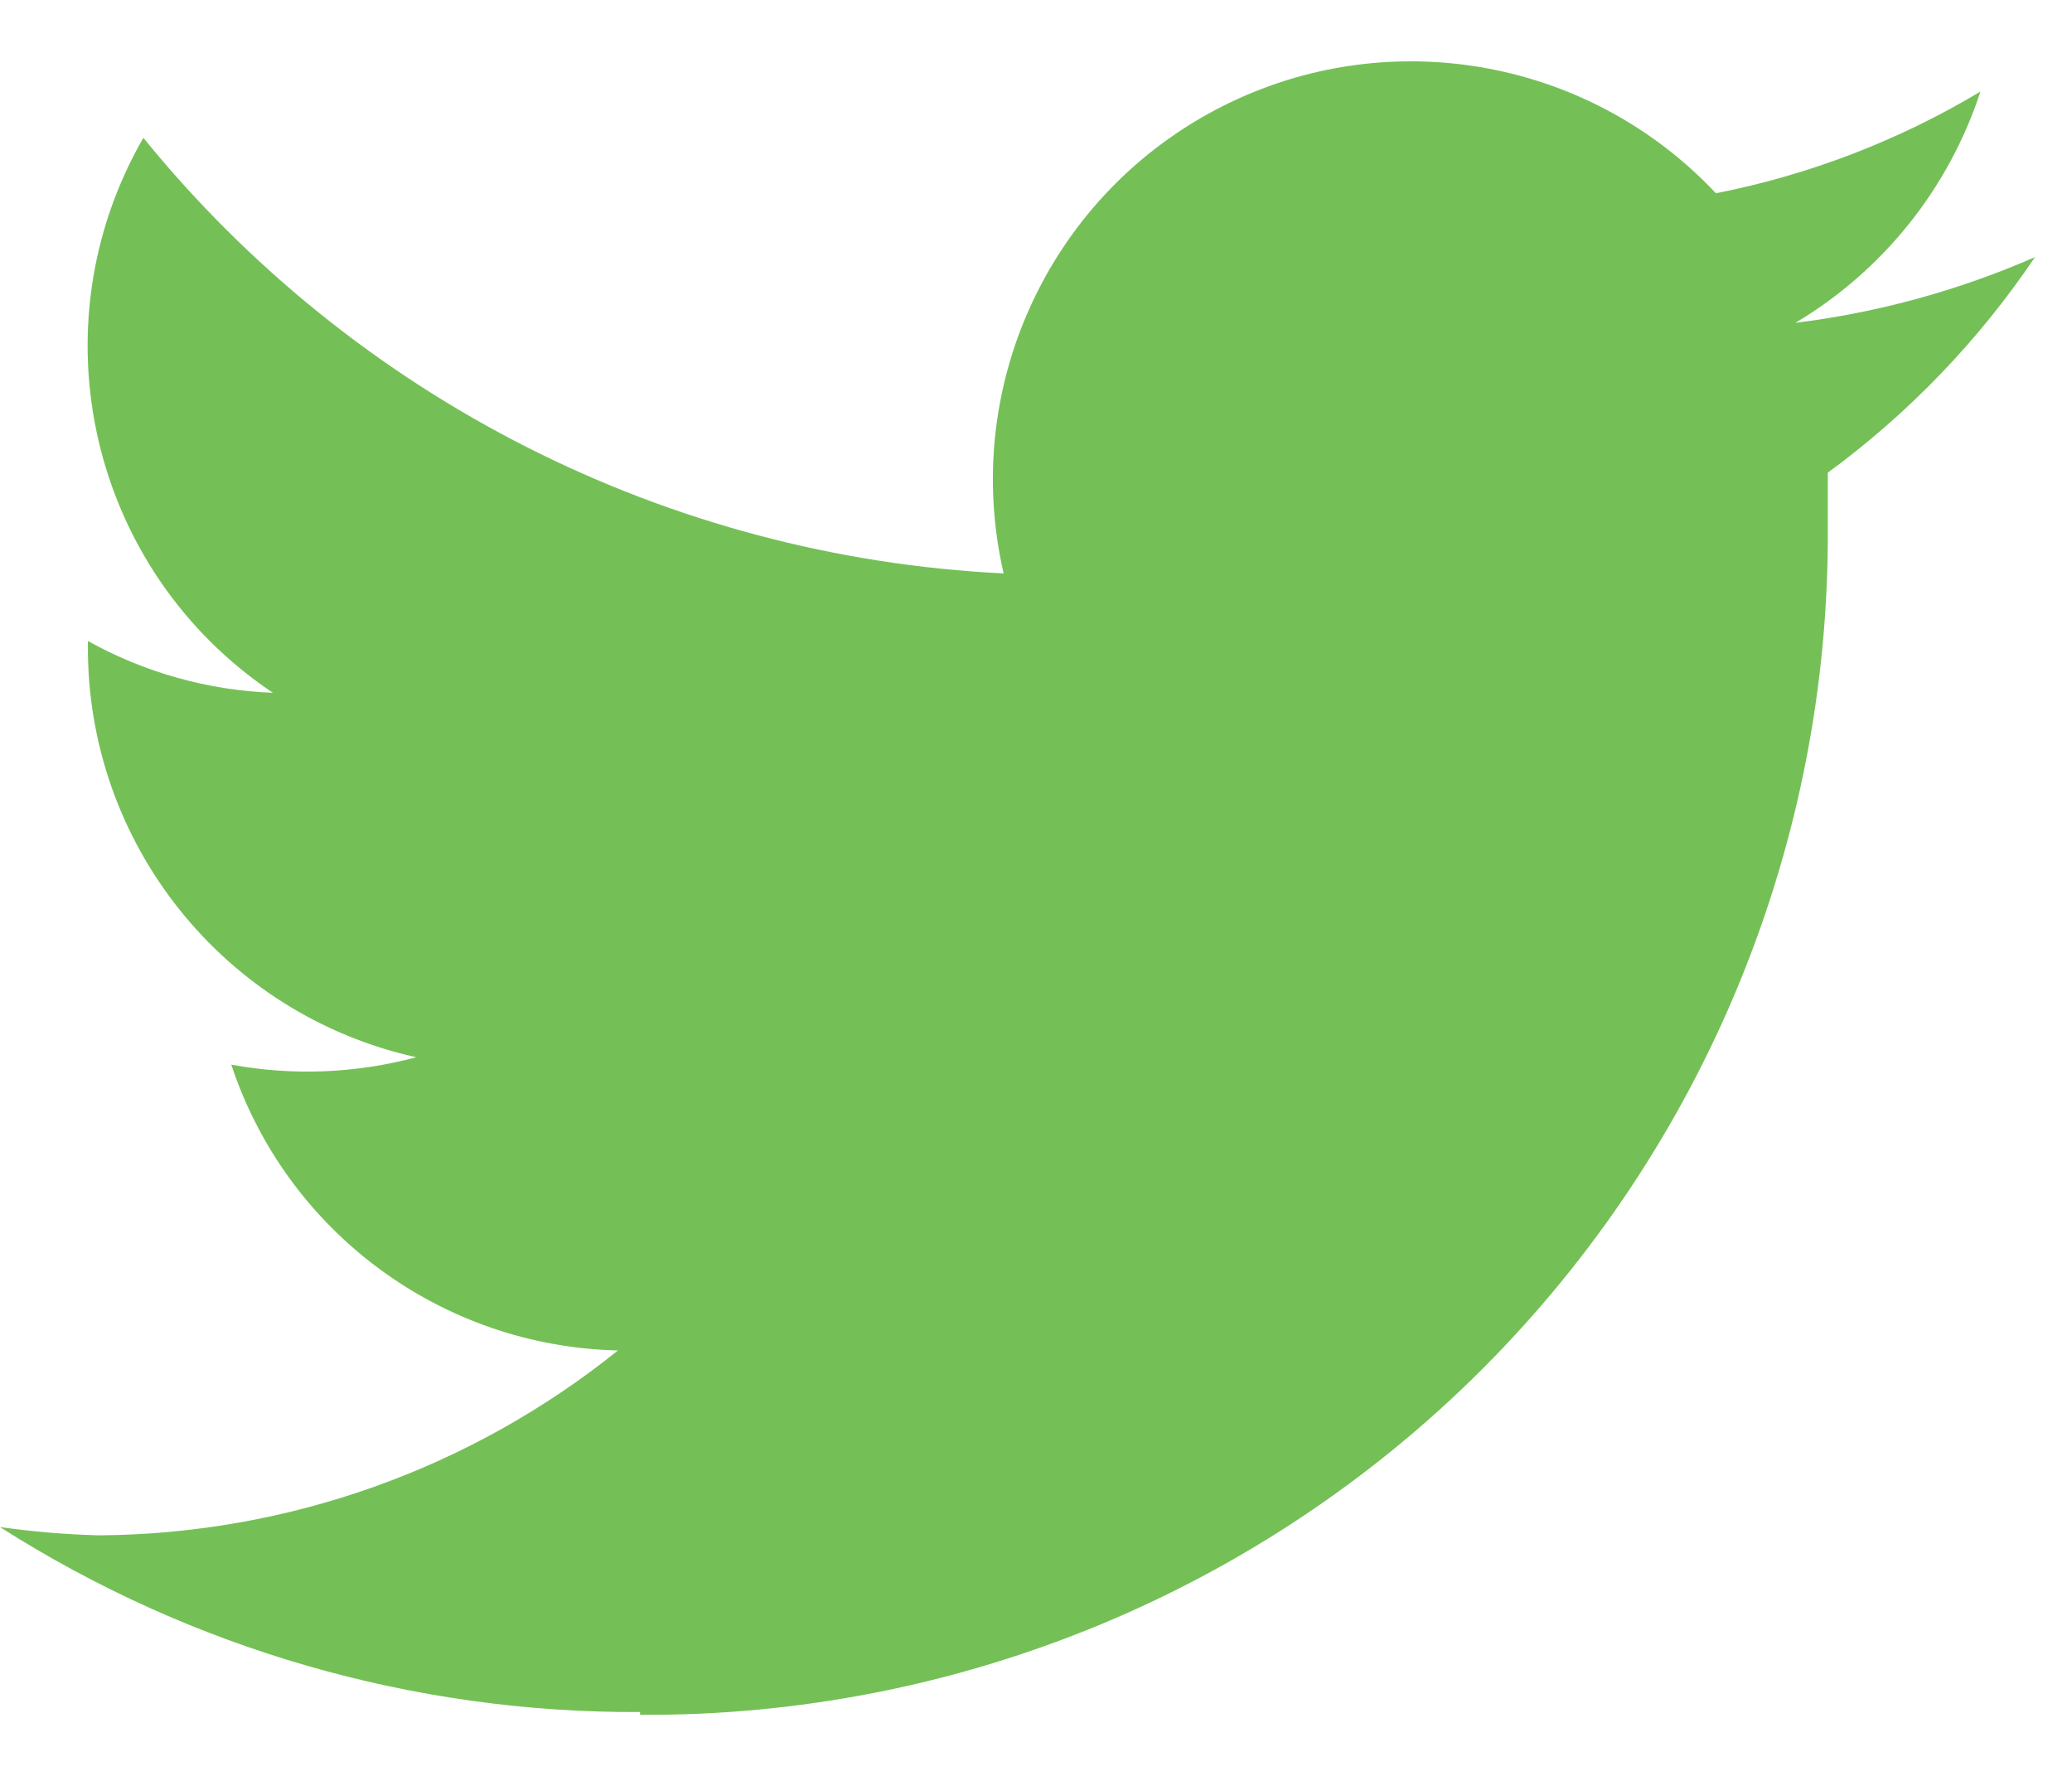 <?xml version="1.0" encoding="UTF-8"?>
<svg width="21px" height="18px" viewBox="0 0 21 18" version="1.1" xmlns="http://www.w3.org/2000/svg" xmlns:xlink="http://www.w3.org/1999/xlink">
    <!-- Generator: Sketch 64 (93537) - https://sketch.com -->
    <title>Icon Path</title>
    <desc>Created with Sketch.</desc>
    <g id="Desktop" stroke="none" stroke-width="1" fill="none" fill-rule="evenodd">
        <g id="Article-Detail" transform="translate(-1274, -552)" fill="#74C056" fill-rule="nonzero">
            <g id="Header" transform="translate(409.5, 296)">
                <g id="carbon-logo-twitter" transform="translate(829.5, 254)">
                    <g id="Icon">
                        <path d="M41.487,19.381 C44.686,19.401 47.76,18.14 50.022,15.878 C52.283,13.616 53.545,10.542 53.525,7.344 L53.525,6.791 C54.346,6.189 55.056,5.45 55.625,4.606 C54.852,4.944 54.034,5.169 53.197,5.272 C54.085,4.743 54.751,3.91 55.072,2.928 C54.245,3.424 53.337,3.773 52.391,3.959 C51.08,2.563 48.995,2.219 47.305,3.121 C45.616,4.023 44.741,5.946 45.172,7.812 C41.77,7.646 38.6,6.04 36.453,3.397 C35.342,5.325 35.916,7.784 37.766,9.022 C37.108,8.997 36.466,8.817 35.891,8.497 L35.891,8.544 C35.879,10.545 37.265,12.283 39.219,12.716 C38.607,12.88 37.967,12.906 37.344,12.791 C37.906,14.488 39.475,15.647 41.263,15.688 C39.771,16.888 37.918,17.549 36.003,17.562 C35.667,17.553 35.333,17.525 35,17.478 C36.938,18.713 39.19,19.364 41.487,19.353" id="Icon-Path"></path>
                    </g>
                </g>
            </g>
        </g>
    </g>
</svg>